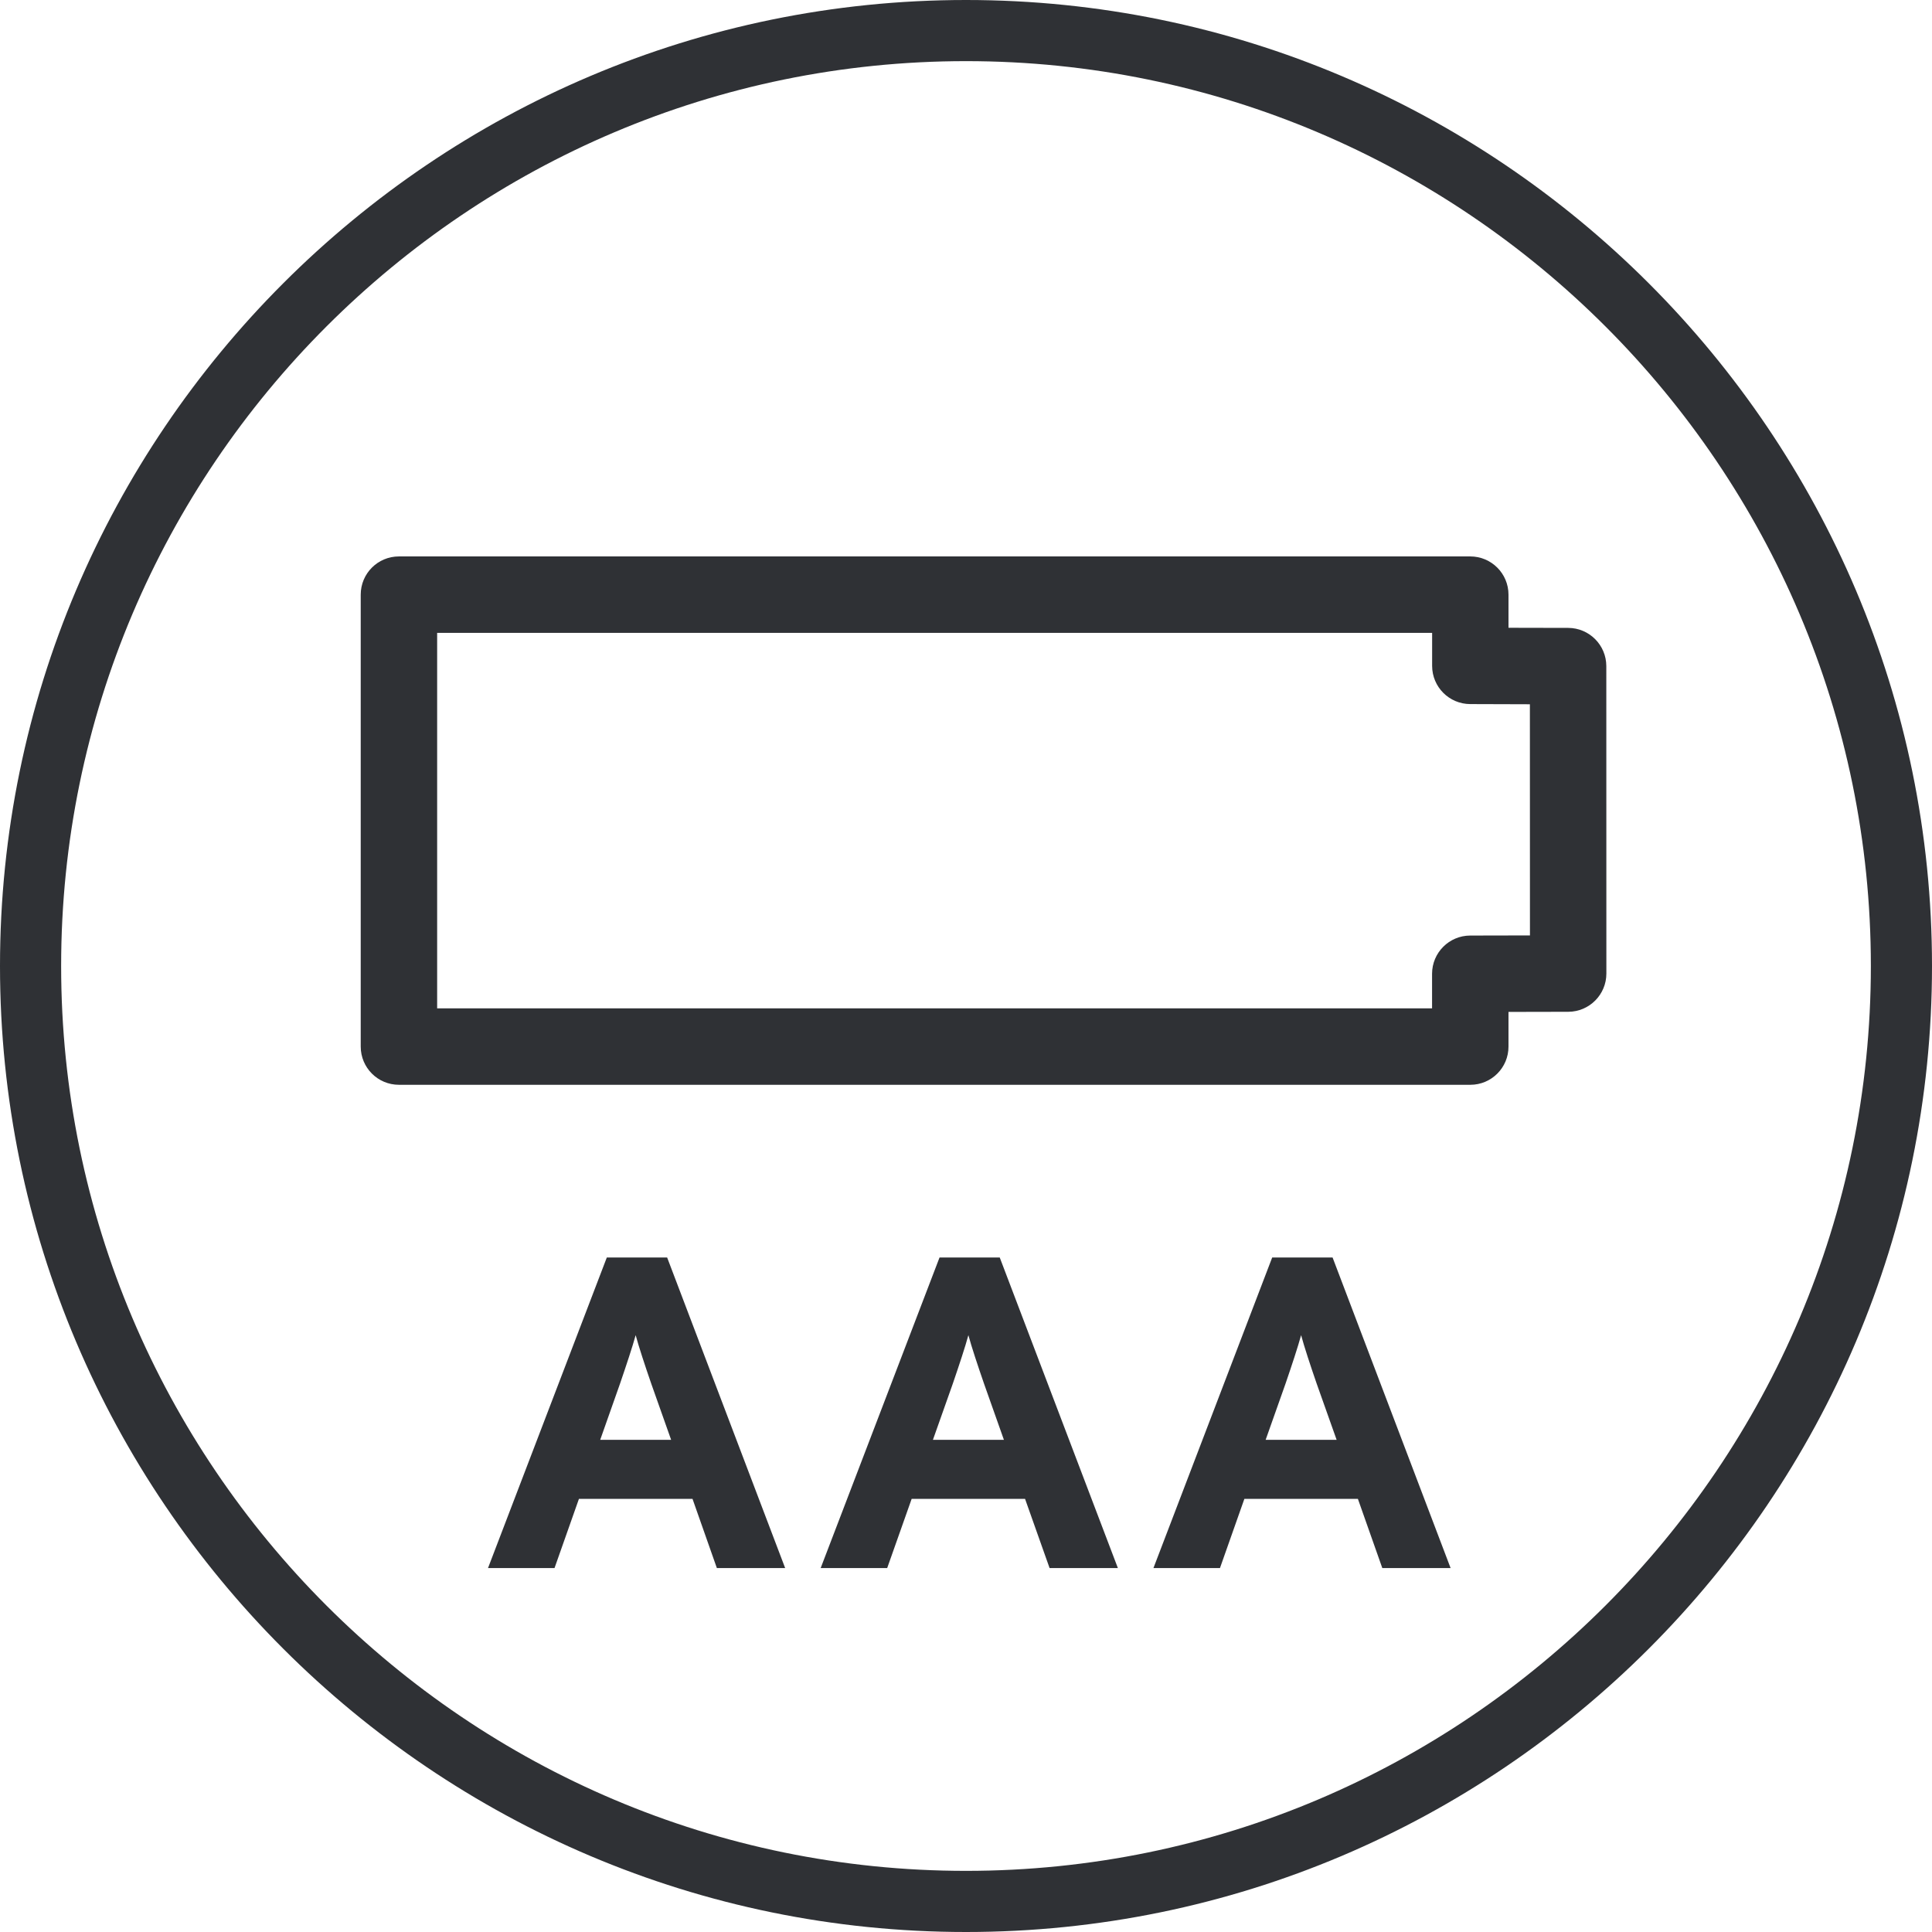 <?xml version="1.0" encoding="iso-8859-1"?>
<!-- Generator: Adobe Illustrator 23.0.2, SVG Export Plug-In . SVG Version: 6.00 Build 0)  -->
<svg version="1.1" id="Layer_1" xmlns="http://www.w3.org/2000/svg" xmlns:xlink="http://www.w3.org/1999/xlink" x="0px" y="0px"
	 viewBox="0 0 31.6 31.6" style="enable-background:new 0 0 31.6 31.6;" xml:space="preserve">
<path style="fill:#2F3135;" d="M23.726,25.647l-1.93-5.079h-0.988l-1.942,5.079h1.088l0.399-1.131h1.857l0.399,1.131H23.726z
	 M21.862,23.55h-1.161l0.326-0.921c0.102-0.298,0.203-0.602,0.254-0.791c0.051,0.189,0.151,0.493,0.254,0.791L21.862,23.55z
	 M17.167,25.647h1.117l-1.932-5.079h-0.985l-1.944,5.079h1.088l0.4-1.131h1.855L17.167,25.647z M16.42,23.55h-1.161l0.326-0.921
	c0.102-0.298,0.203-0.602,0.254-0.791c0.051,0.189,0.152,0.493,0.255,0.791L16.42,23.55z M11.725,25.647h1.117l-1.93-5.079H9.925
	l-1.943,5.079h1.088l0.399-1.131h1.858L11.725,25.647z M10.977,23.55H9.817l0.325-0.921c0.102-0.298,0.203-0.602,0.255-0.791
	c0.051,0.189,0.151,0.493,0.254,0.791L10.977,23.55z"/>
<path style="fill:#2F3135;" d="M15.8,1C7.639,1,1,7.64,1,15.8c0,8.161,6.639,14.8,14.8,14.8c8.16,0,14.8-6.639,14.8-14.8
	C30.6,7.64,23.96,1,15.8,1 M15.8,31.6C7.088,31.6,0,24.512,0,15.8C0,7.088,7.088,0,15.8,0c8.712,0,15.8,7.088,15.8,15.8
	C31.6,24.512,24.512,31.6,15.8,31.6"/>
<path style="fill:#2F3135;" d="M7.15,16.493h16.273v-0.566c0-0.344,0.279-0.624,0.623-0.625l0.978-0.002l-0.001-3.781l-0.976-0.003
	c-0.344-0.001-0.623-0.28-0.623-0.625v-0.54H7.15V16.493z M24.049,17.743H6.525c-0.346,0-0.625-0.28-0.625-0.625V9.726
	c0-0.345,0.279-0.625,0.625-0.625h17.523c0.345,0,0.625,0.28,0.625,0.625v0.542l0.977,0.002c0.344,0.001,0.623,0.281,0.623,0.625
	l0.001,5.029c0,0.344-0.279,0.624-0.623,0.625l-0.978,0.002v0.567C24.674,17.463,24.394,17.743,24.049,17.743"/>
</svg>

